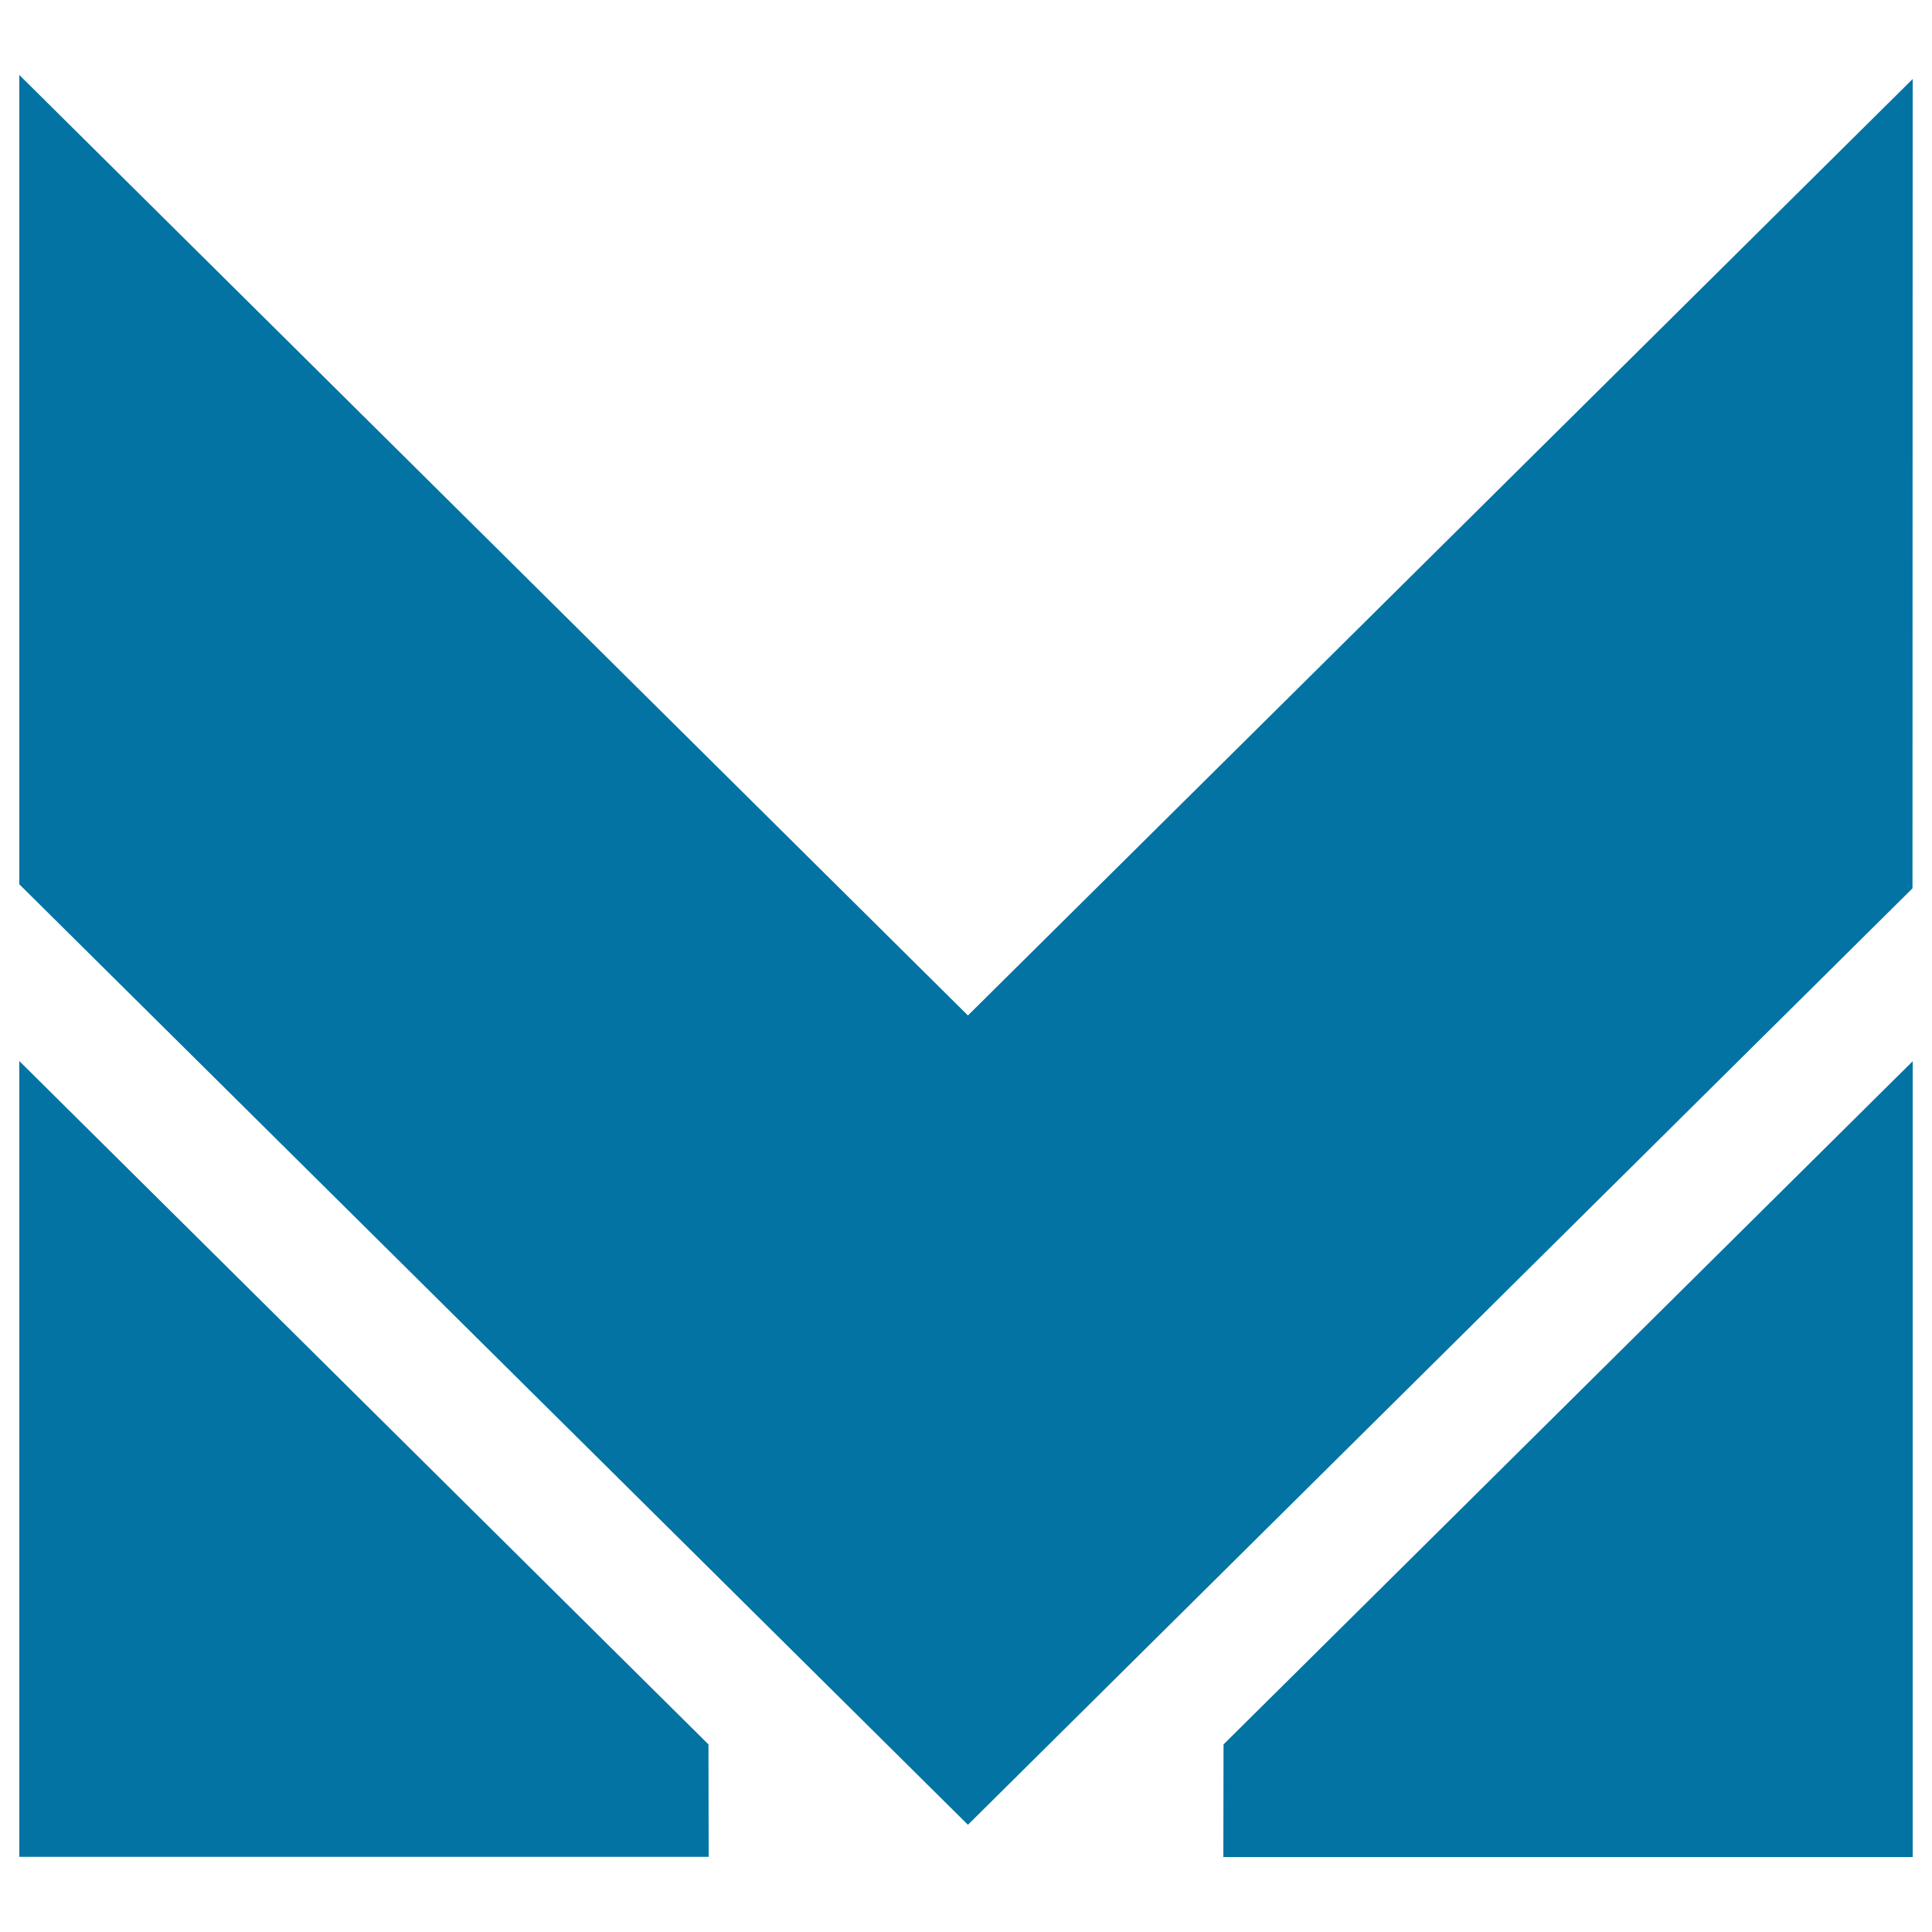 <svg xmlns="http://www.w3.org/2000/svg" viewBox="0 0 1000 1000" style="fill:#0273a2">
<title>Yekaterinburg Metro Logo SVG icon</title>
<g><g><polygon points="10,549.2 10,961.1 366.8,961.1 366.7,902.9 "/><polygon points="633.2,961.2 990,961.2 990,549.3 633.3,902.9 "/><polygon points="990,40.9 501,525.6 10,38.8 10,457.7 501,944.5 989.9,459.8 "/></g></g>
</svg>